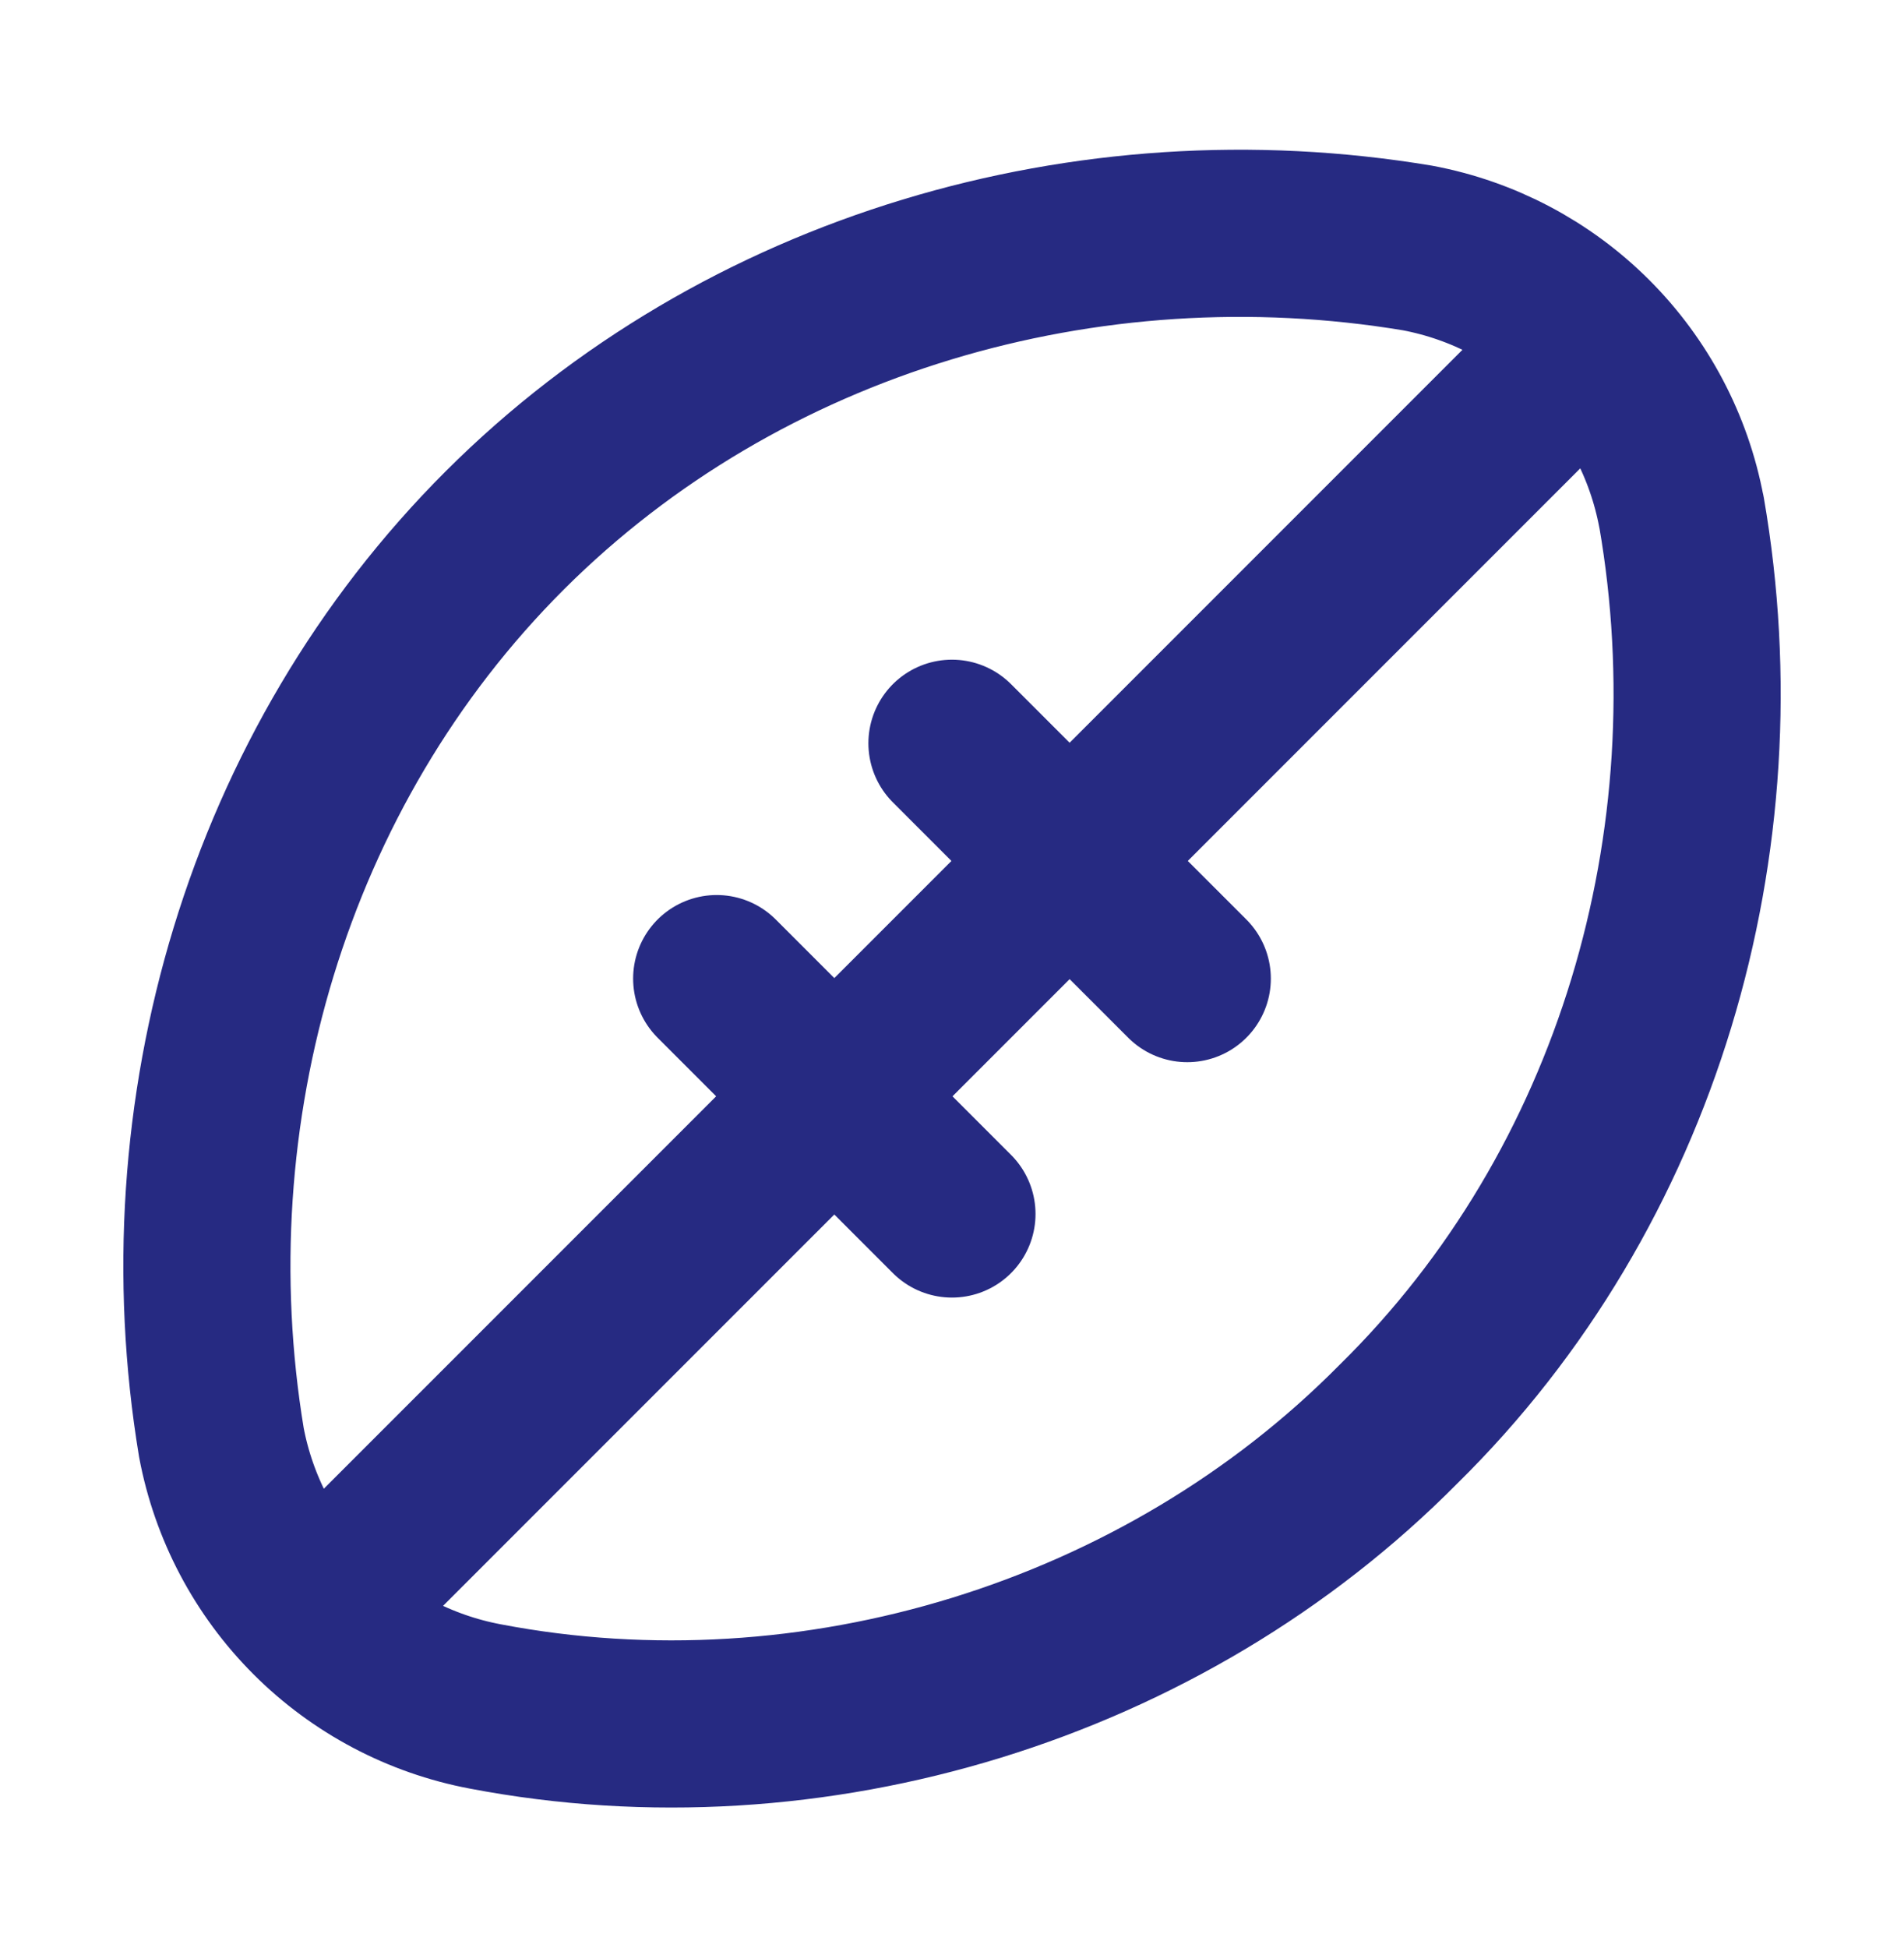 <svg width="44" height="45" viewBox="0 0 44 45" fill="none" xmlns="http://www.w3.org/2000/svg">
<path d="M38.856 11.828C38.572 10.315 37.837 8.923 36.749 7.835C35.661 6.747 34.269 6.013 32.757 5.729C25.149 4.462 17.158 6.769 11.666 12.252C6.176 17.733 3.856 25.719 5.116 33.324C5.401 34.836 6.136 36.227 7.224 37.315C8.312 38.403 9.703 39.138 11.215 39.423C18.775 40.868 26.893 38.383 32.316 32.902C37.859 27.453 40.177 19.435 38.858 11.828M7.499 37.108L36.499 8.109M16.562 22.608L21.999 28.046M21.999 17.171L27.437 22.608" stroke="#262A82" stroke-width="3.862" stroke-linecap="round" stroke-linejoin="round"/>
</svg>

